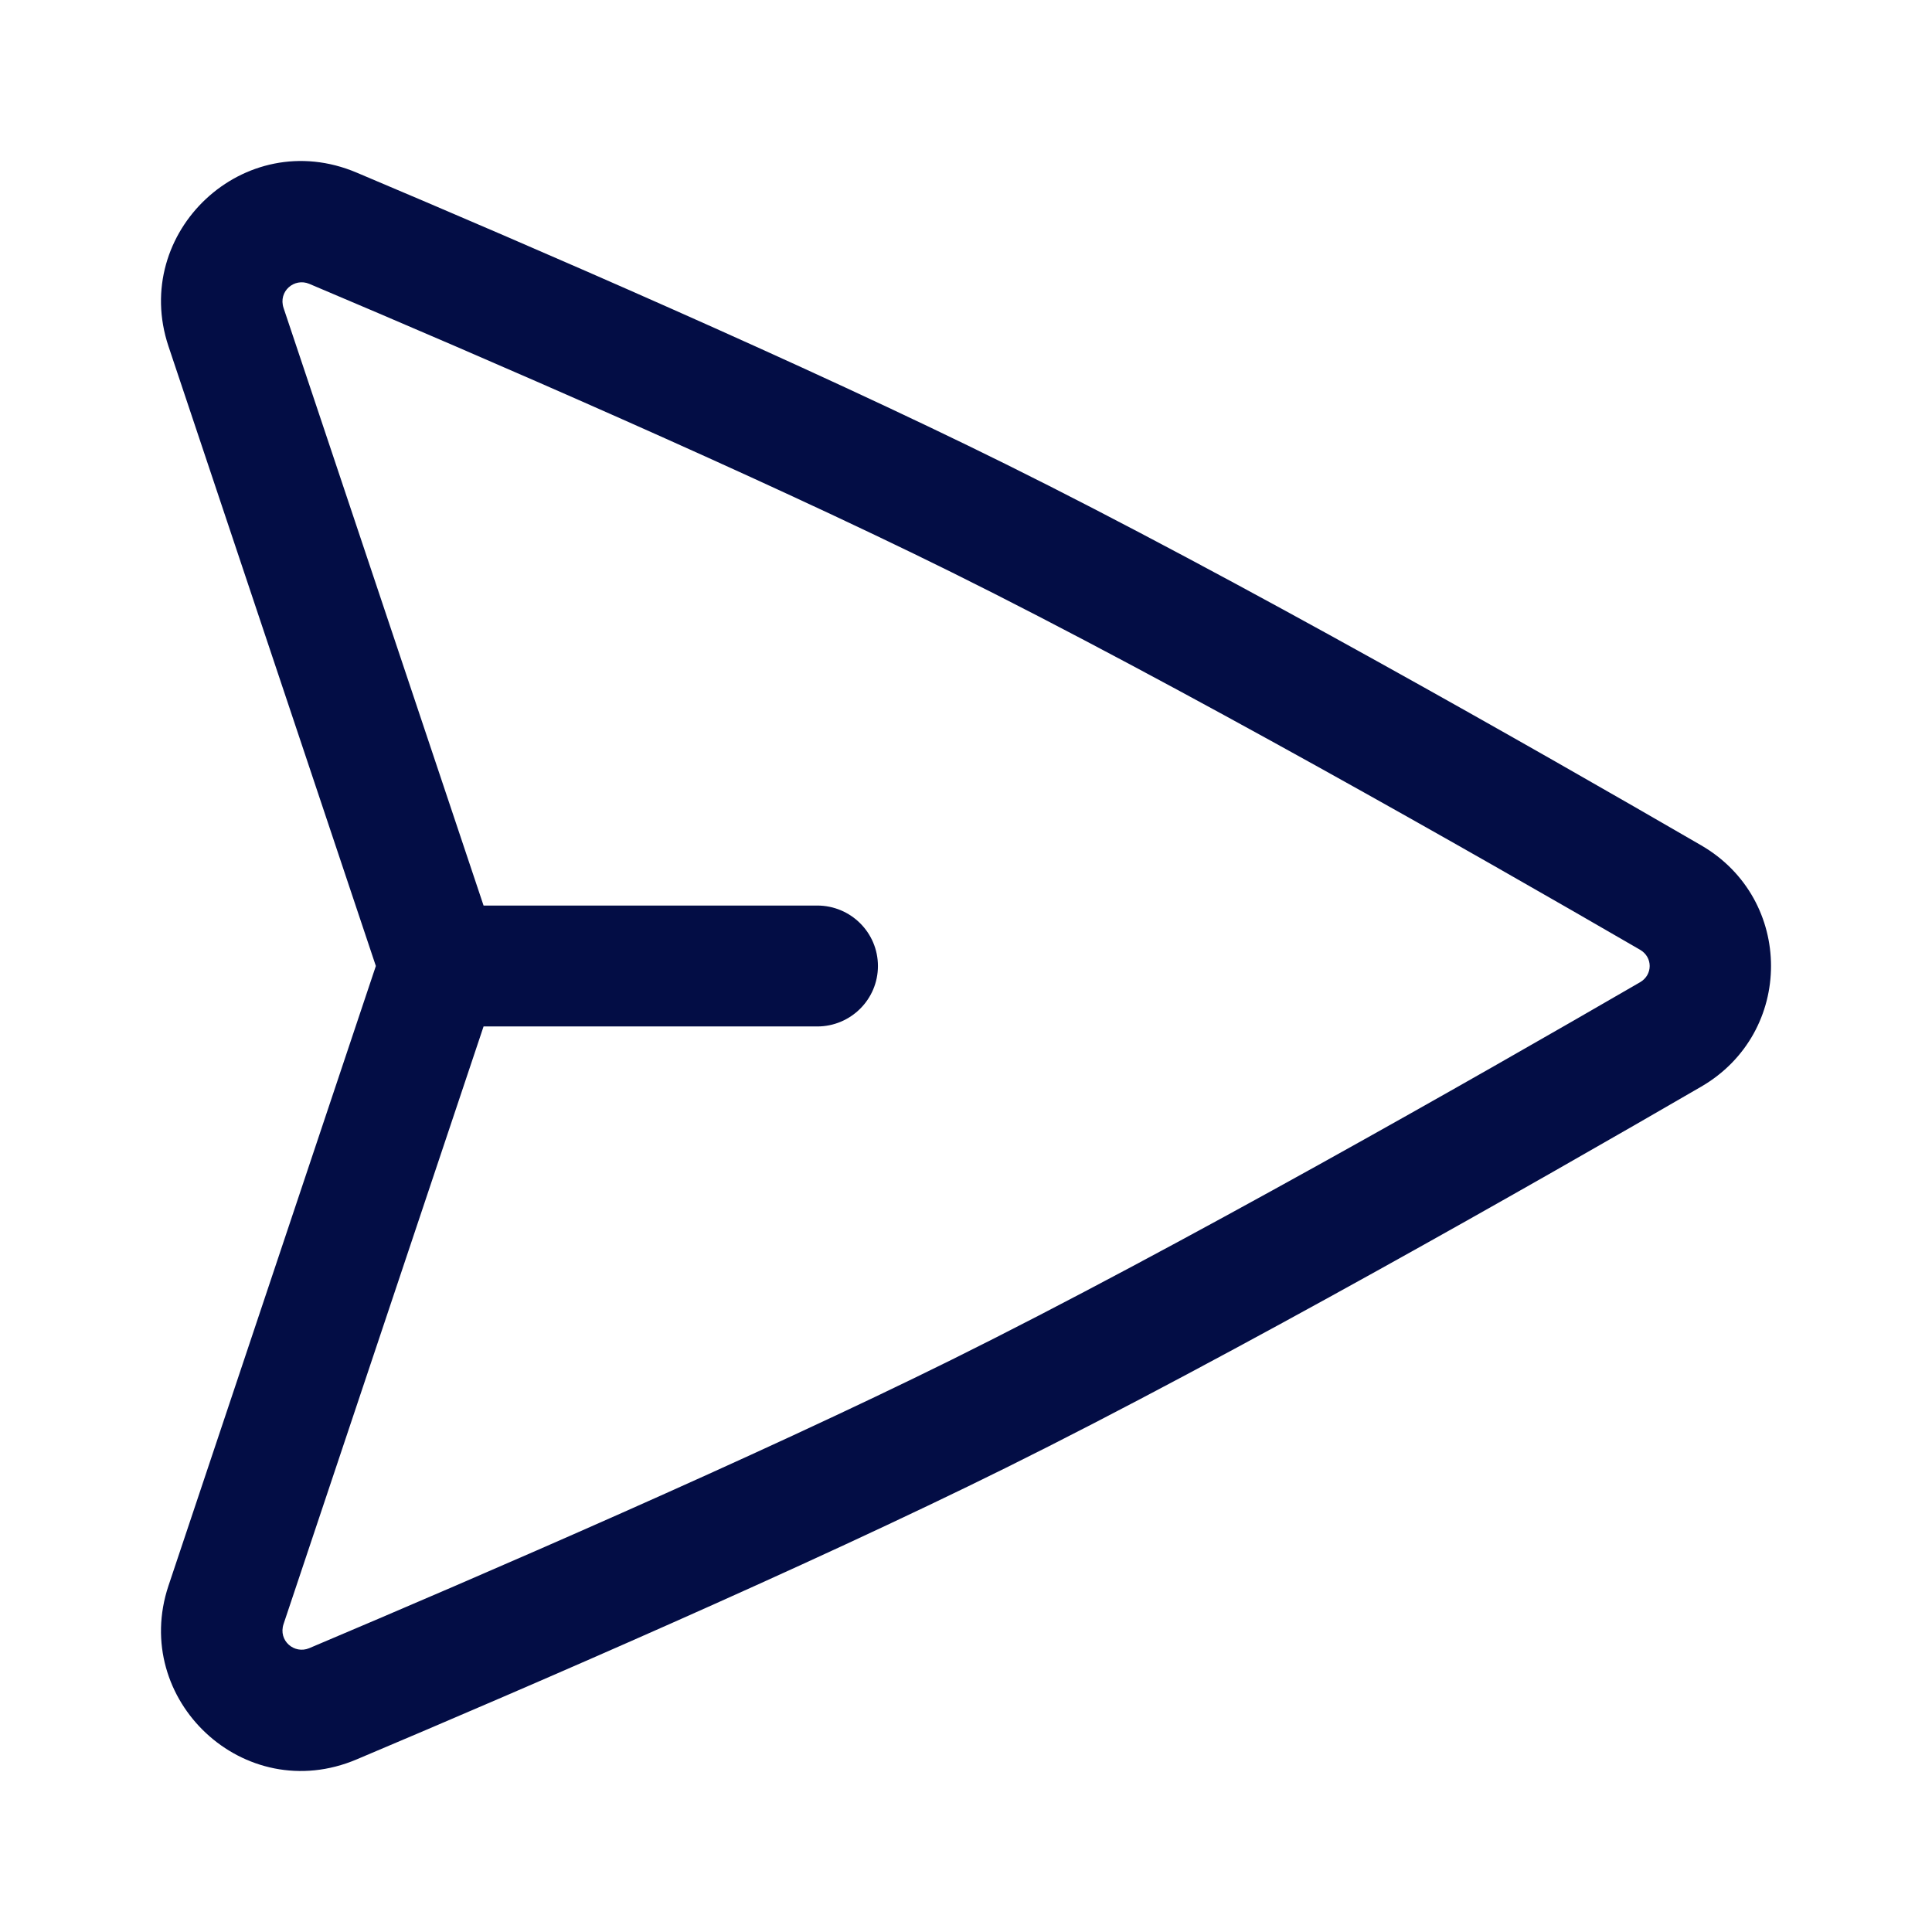 <?xml version="1.0" encoding="utf-8"?><!-- Uploaded to: SVG Repo, www.svgrepo.com, Generator: SVG Repo Mixer Tools -->
<svg width="800px" height="800px" viewBox="0 0 24 24" fill="none" xmlns="http://www.w3.org/2000/svg">
<path fill-rule="evenodd" clip-rule="evenodd" d="M2.093 4.302C1.62 2.886 3.032 1.552 4.43 2.144C6.58 3.052 10.018 4.538 12.497 5.767C15.314 7.163 19.095 9.32 21.131 10.5C22.29 11.171 22.29 12.829 21.131 13.5C19.095 14.681 15.314 16.837 12.497 18.233C10.018 19.462 6.58 20.948 4.43 21.856C3.032 22.448 1.62 21.114 2.093 19.698L4.669 12L2.093 4.302ZM6.007 12.751L3.523 20.173C3.453 20.382 3.657 20.552 3.842 20.474C5.99 19.566 9.392 18.095 11.826 16.889C14.593 15.517 18.336 13.383 20.373 12.202C20.533 12.11 20.533 11.89 20.373 11.798C18.336 10.617 14.593 8.483 11.826 7.111C9.392 5.905 5.99 4.434 3.842 3.526C3.657 3.448 3.453 3.618 3.523 3.827L6.007 11.249H10.152C10.568 11.249 10.906 11.585 10.906 12C10.906 12.415 10.568 12.751 10.152 12.751H6.007Z" fill="#030D45"/>
</svg>